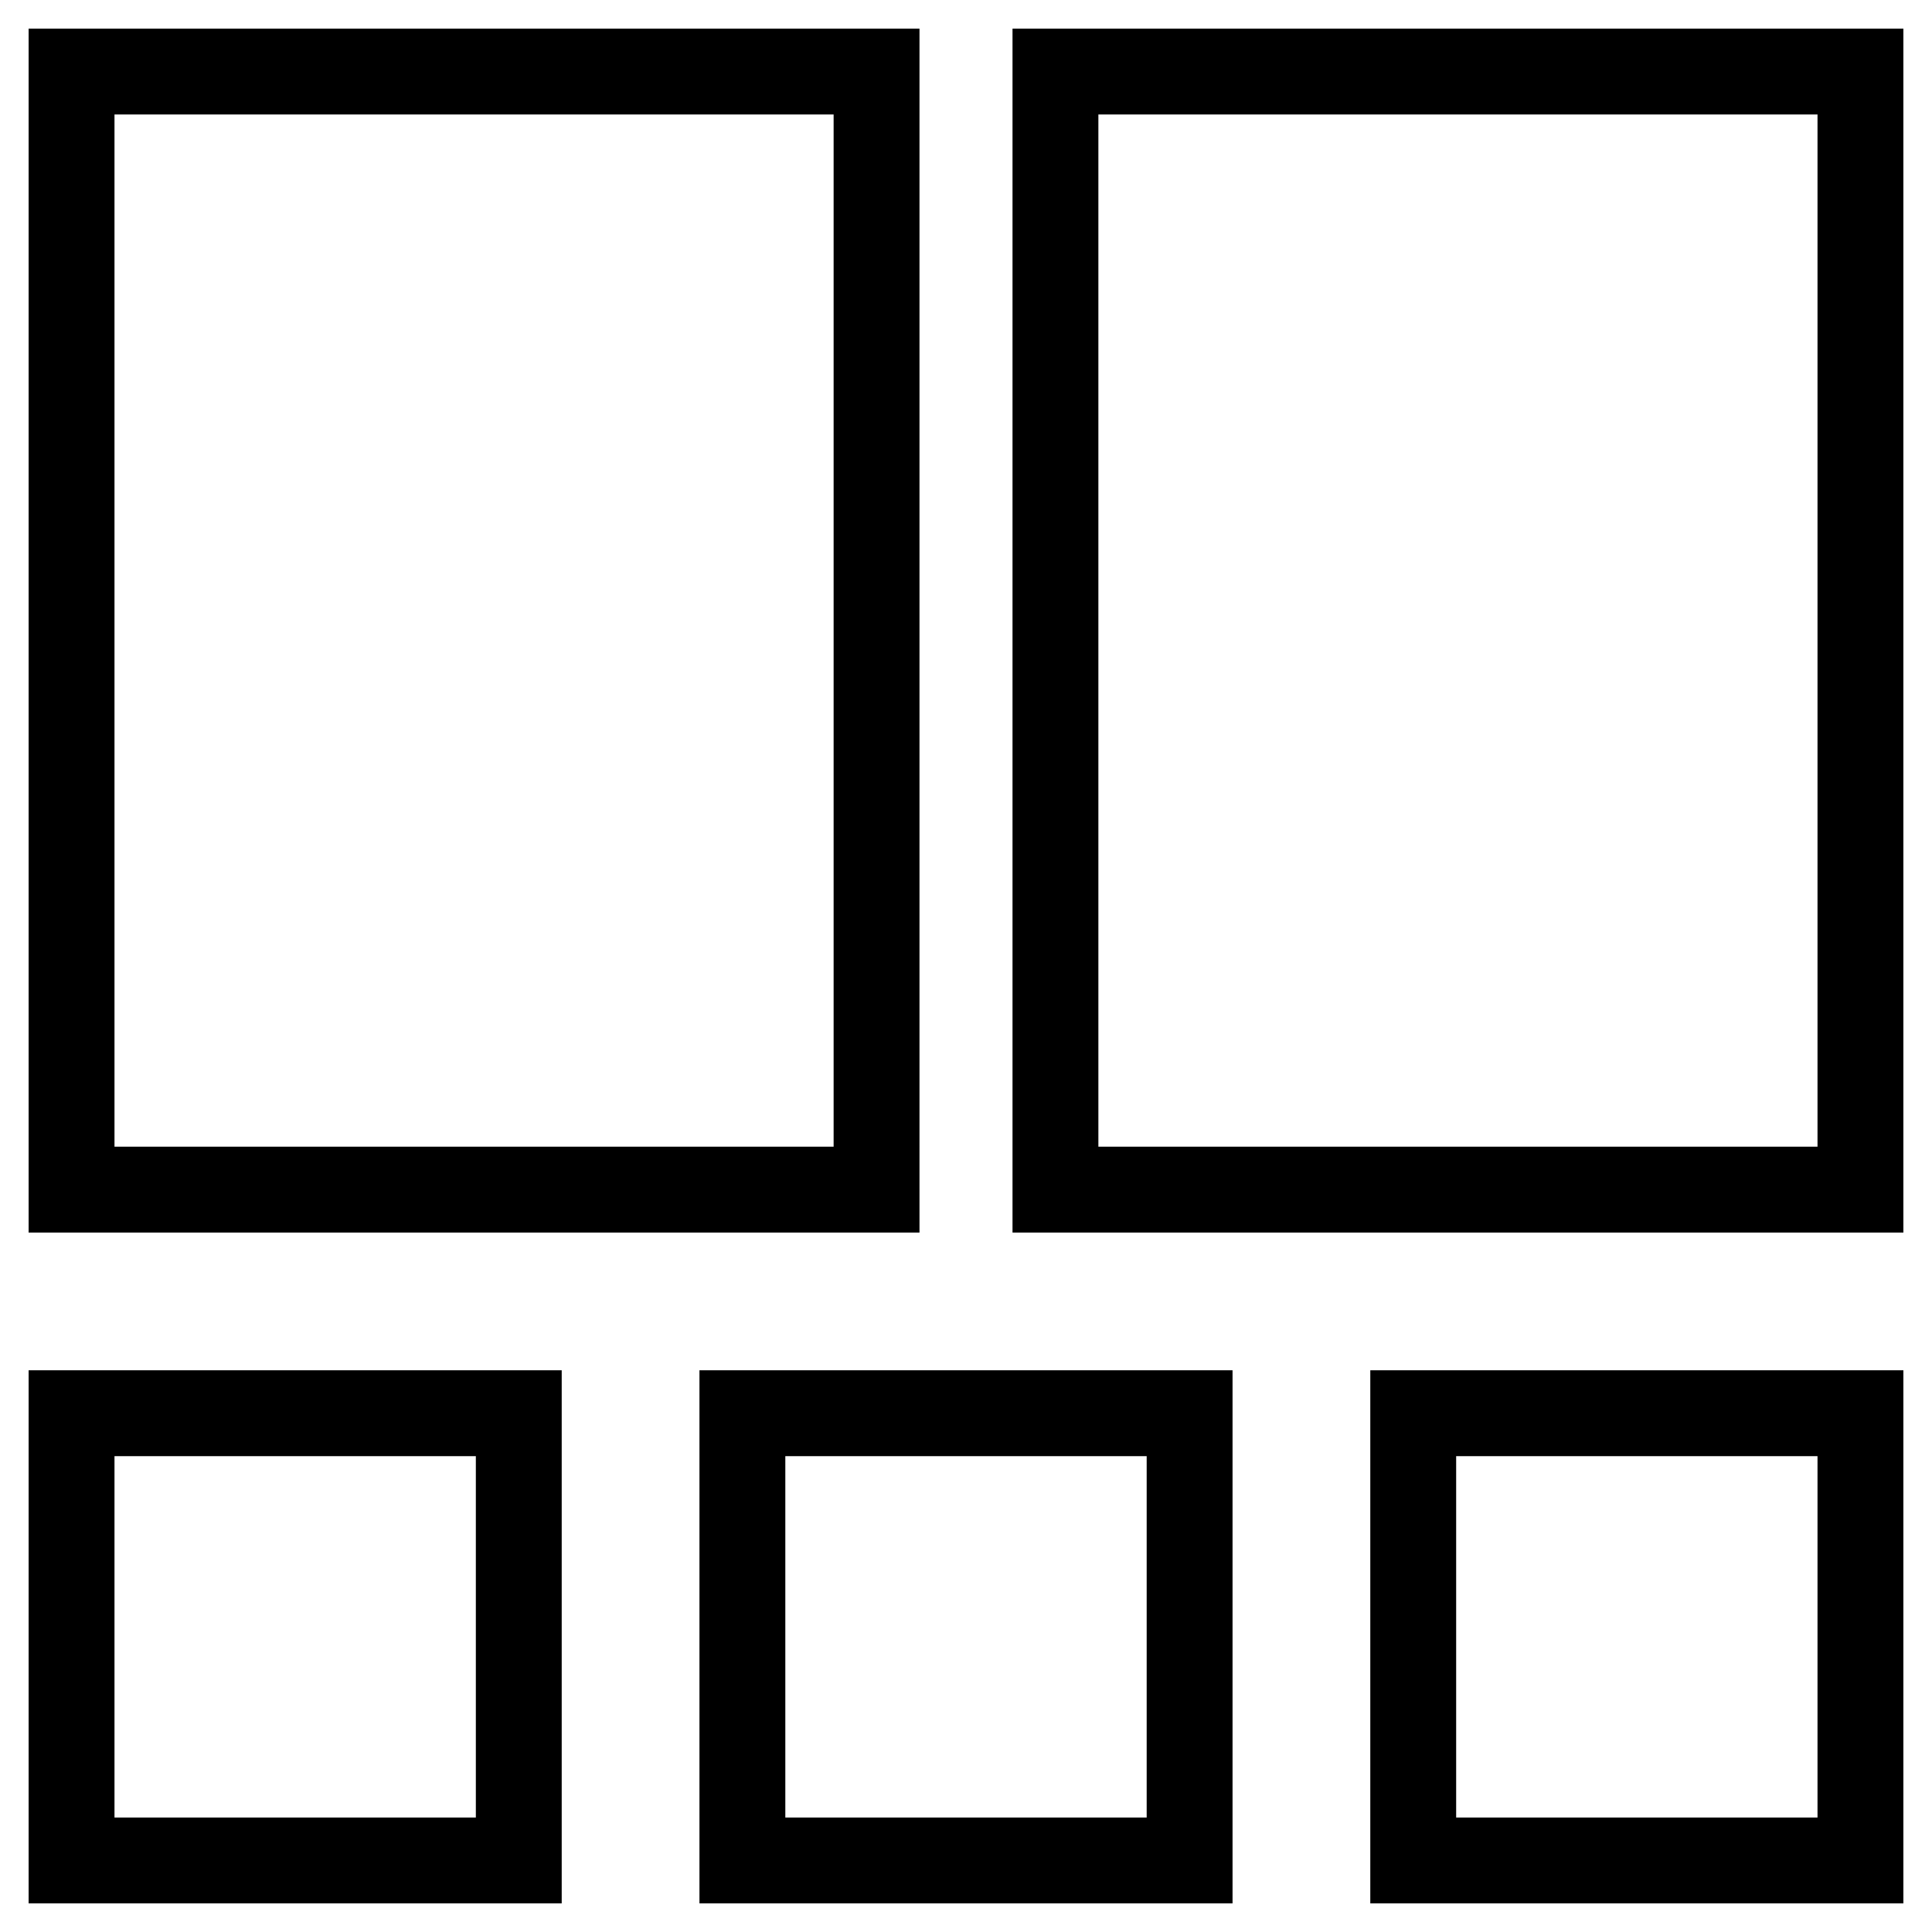<svg width="27" height="27" fill="none" xmlns="http://www.w3.org/2000/svg"><path d="M12.25 1H1v15.625h11.25V1zM26 1H14.75v15.625H26V1zm-9.375 18.75h-6.25V26h6.25v-6.25zm-9.375 0H1V26h6.25v-6.25zm18.75 0h-6.25V26H26v-6.25z" stroke="#000" stroke-width="1.2"/></svg>